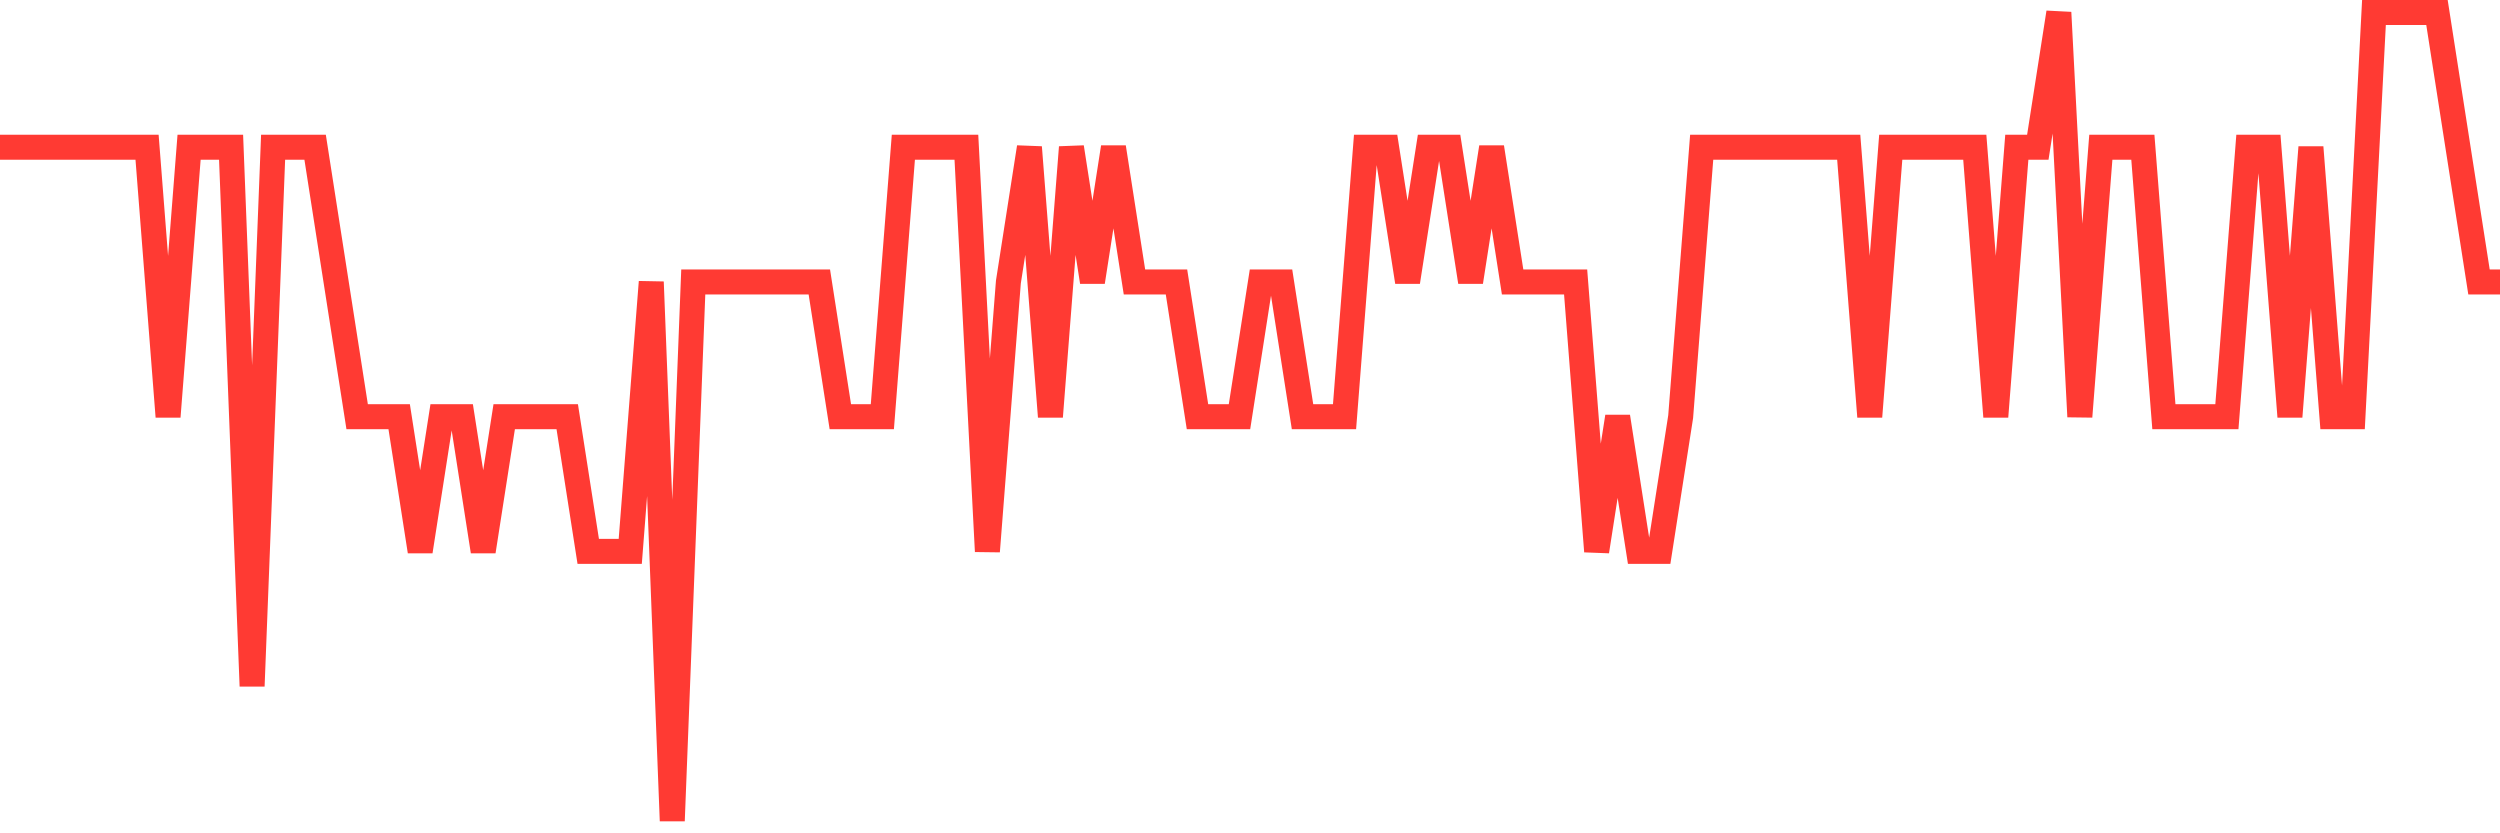 <svg
  xmlns="http://www.w3.org/2000/svg"
  xmlns:xlink="http://www.w3.org/1999/xlink"
  width="120"
  height="40"
  viewBox="0 0 120 40"
  preserveAspectRatio="none"
>
  <polyline
    points="0,7.067 1.008,7.067 2.017,7.067 3.025,7.067 4.034,7.067 5.042,7.067 6.05,7.067 7.059,7.067 8.067,20 9.076,7.067 10.084,7.067 11.092,7.067 12.101,32.933 13.109,7.067 14.118,7.067 15.126,7.067 16.134,13.533 17.143,20 18.151,20 19.16,20 20.168,26.467 21.176,20 22.185,20 23.193,26.467 24.202,20 25.21,20 26.218,20 27.227,20 28.235,26.467 29.244,26.467 30.252,26.467 31.261,13.533 32.269,39.4 33.277,13.533 34.286,13.533 35.294,13.533 36.303,13.533 37.311,13.533 38.319,13.533 39.328,13.533 40.336,20 41.345,20 42.353,20 43.361,7.067 44.37,7.067 45.378,7.067 46.387,7.067 47.395,26.467 48.403,13.533 49.412,7.067 50.42,20 51.429,7.067 52.437,13.533 53.445,7.067 54.454,13.533 55.462,13.533 56.471,13.533 57.479,20 58.487,20 59.496,20 60.504,13.533 61.513,13.533 62.521,20 63.529,20 64.538,20 65.546,7.067 66.555,7.067 67.563,13.533 68.571,7.067 69.58,7.067 70.588,13.533 71.597,7.067 72.605,13.533 73.613,13.533 74.622,13.533 75.63,13.533 76.639,26.467 77.647,20 78.655,26.467 79.664,26.467 80.672,20 81.681,7.067 82.689,7.067 83.697,7.067 84.706,7.067 85.714,7.067 86.723,7.067 87.731,7.067 88.739,7.067 89.748,20 90.756,7.067 91.765,7.067 92.773,7.067 93.782,7.067 94.79,7.067 95.798,20 96.807,7.067 97.815,7.067 98.824,0.6 99.832,20 100.84,7.067 101.849,7.067 102.857,7.067 103.866,20 104.874,20 105.882,20 106.891,20 107.899,7.067 108.908,7.067 109.916,20 110.924,7.067 111.933,20 112.941,20 113.95,0.6 114.958,0.6 115.966,0.6 116.975,0.6 117.983,7.067 118.992,13.533 120,13.533"
    fill="none"
    stroke="#ff3a33"
    stroke-width="1.2"
  >
  </polyline>
</svg>